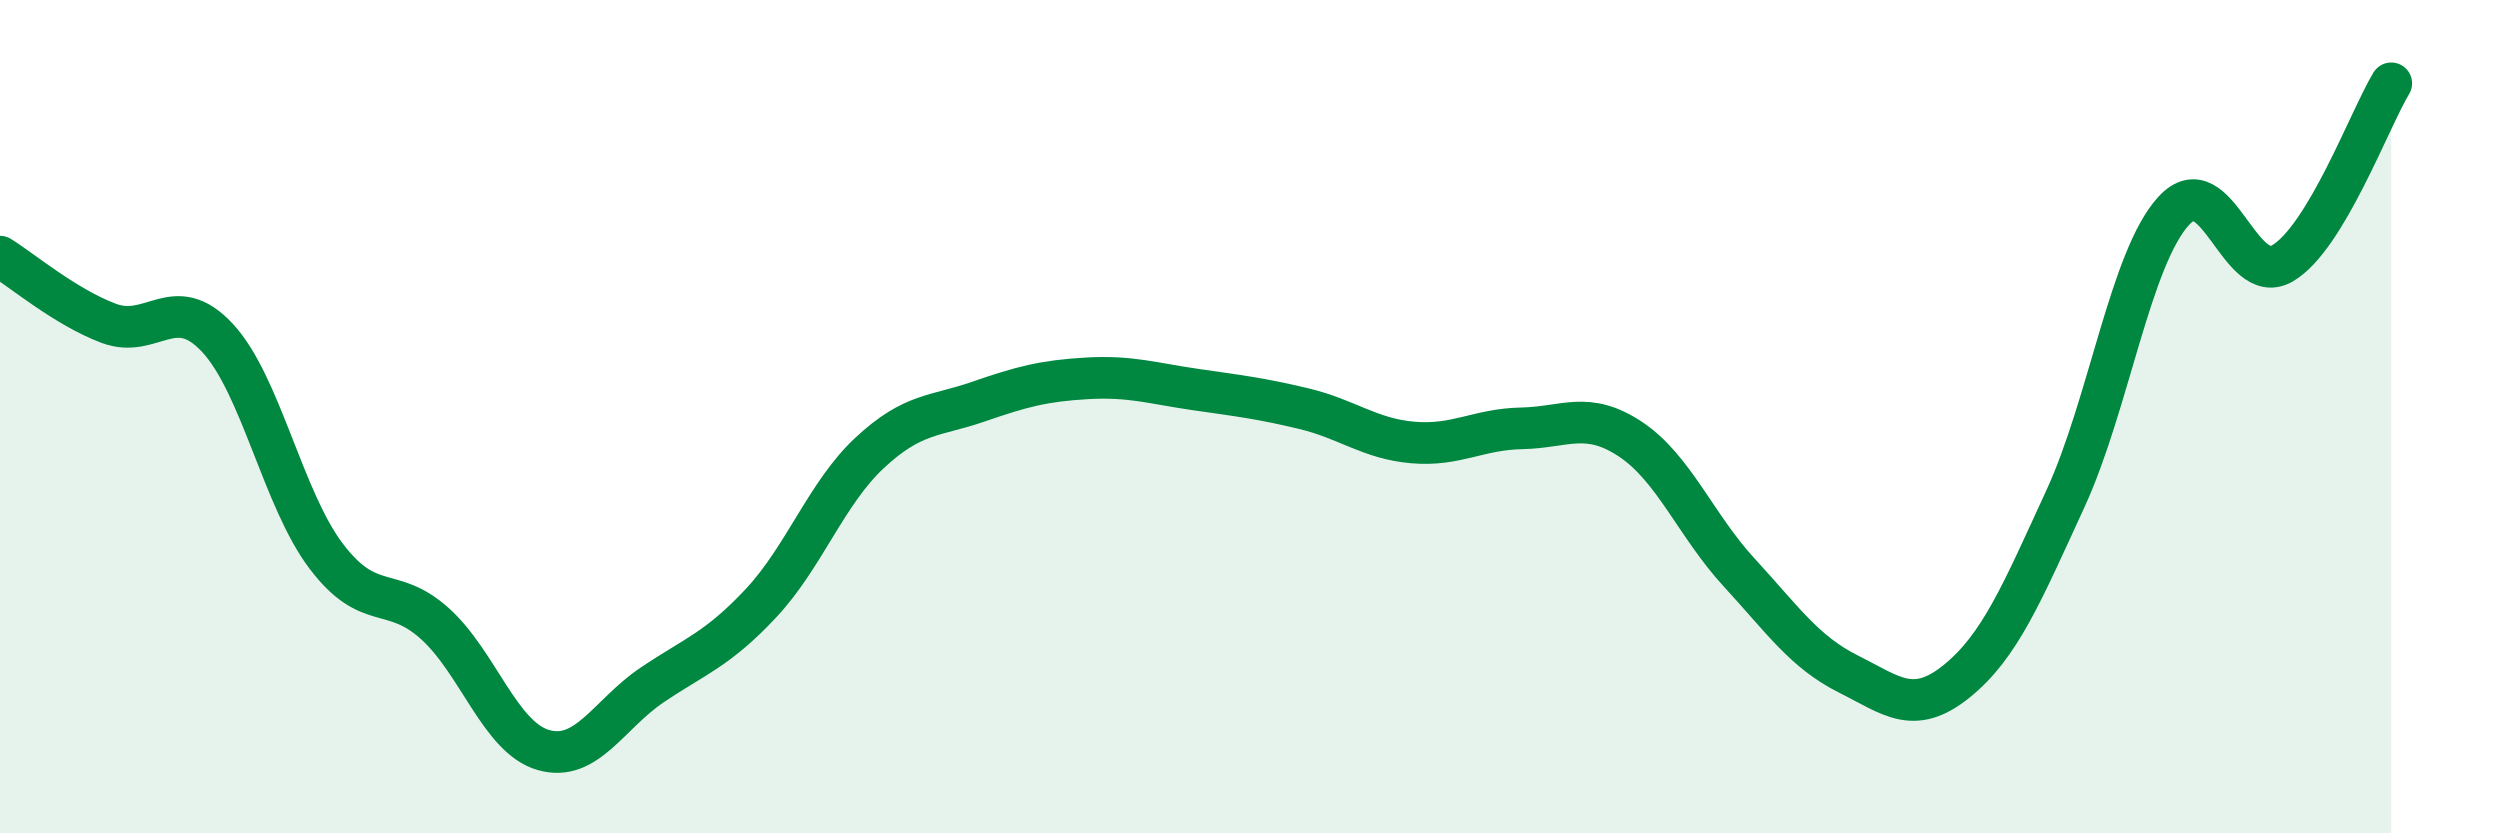 
    <svg width="60" height="20" viewBox="0 0 60 20" xmlns="http://www.w3.org/2000/svg">
      <path
        d="M 0,6.16 C 0.52,6.48 1.57,7.37 2.61,7.76 C 3.65,8.15 4.18,6.99 5.22,8.11 C 6.26,9.23 6.79,11.98 7.83,13.35 C 8.87,14.72 9.39,14.03 10.43,14.96 C 11.47,15.89 12,17.7 13.04,18 C 14.08,18.3 14.61,17.14 15.65,16.44 C 16.69,15.74 17.22,15.59 18.26,14.48 C 19.3,13.37 19.83,11.84 20.87,10.87 C 21.91,9.9 22.44,10 23.48,9.64 C 24.52,9.28 25.05,9.14 26.09,9.08 C 27.13,9.02 27.66,9.2 28.7,9.35 C 29.74,9.5 30.26,9.56 31.3,9.81 C 32.34,10.06 32.87,10.53 33.91,10.62 C 34.95,10.71 35.48,10.3 36.52,10.28 C 37.56,10.26 38.09,9.85 39.13,10.54 C 40.17,11.23 40.7,12.61 41.74,13.74 C 42.78,14.87 43.31,15.65 44.35,16.17 C 45.39,16.69 45.92,17.19 46.96,16.35 C 48,15.51 48.53,14.23 49.57,11.97 C 50.61,9.71 51.13,6.19 52.17,5.06 C 53.21,3.93 53.74,6.93 54.78,6.32 C 55.82,5.71 56.87,2.86 57.39,2L57.39 20L0 20Z"
        fill="#008740"
        opacity="0.1"
        stroke-linecap="round"
        stroke-linejoin="round"
      />
      <path
        d="M 0,6.16 C 0.52,6.48 1.57,7.37 2.61,7.76 C 3.65,8.15 4.18,6.99 5.22,8.11 C 6.26,9.23 6.79,11.98 7.83,13.35 C 8.87,14.72 9.39,14.03 10.43,14.96 C 11.47,15.89 12,17.7 13.04,18 C 14.08,18.3 14.61,17.14 15.65,16.44 C 16.69,15.74 17.22,15.59 18.26,14.48 C 19.3,13.37 19.83,11.84 20.87,10.87 C 21.91,9.9 22.44,10 23.48,9.64 C 24.52,9.28 25.05,9.14 26.09,9.08 C 27.13,9.02 27.66,9.2 28.7,9.35 C 29.74,9.5 30.26,9.56 31.3,9.81 C 32.34,10.06 32.87,10.53 33.91,10.62 C 34.95,10.71 35.48,10.3 36.52,10.28 C 37.56,10.26 38.09,9.85 39.13,10.54 C 40.17,11.23 40.7,12.61 41.74,13.74 C 42.78,14.87 43.31,15.65 44.35,16.17 C 45.39,16.69 45.92,17.19 46.96,16.35 C 48,15.51 48.53,14.23 49.57,11.97 C 50.61,9.71 51.13,6.19 52.17,5.06 C 53.21,3.93 53.74,6.93 54.78,6.32 C 55.82,5.71 56.87,2.86 57.39,2"
        stroke="#008740"
        stroke-width="1"
        fill="none"
        stroke-linecap="round"
        stroke-linejoin="round"
      />
    </svg>
  